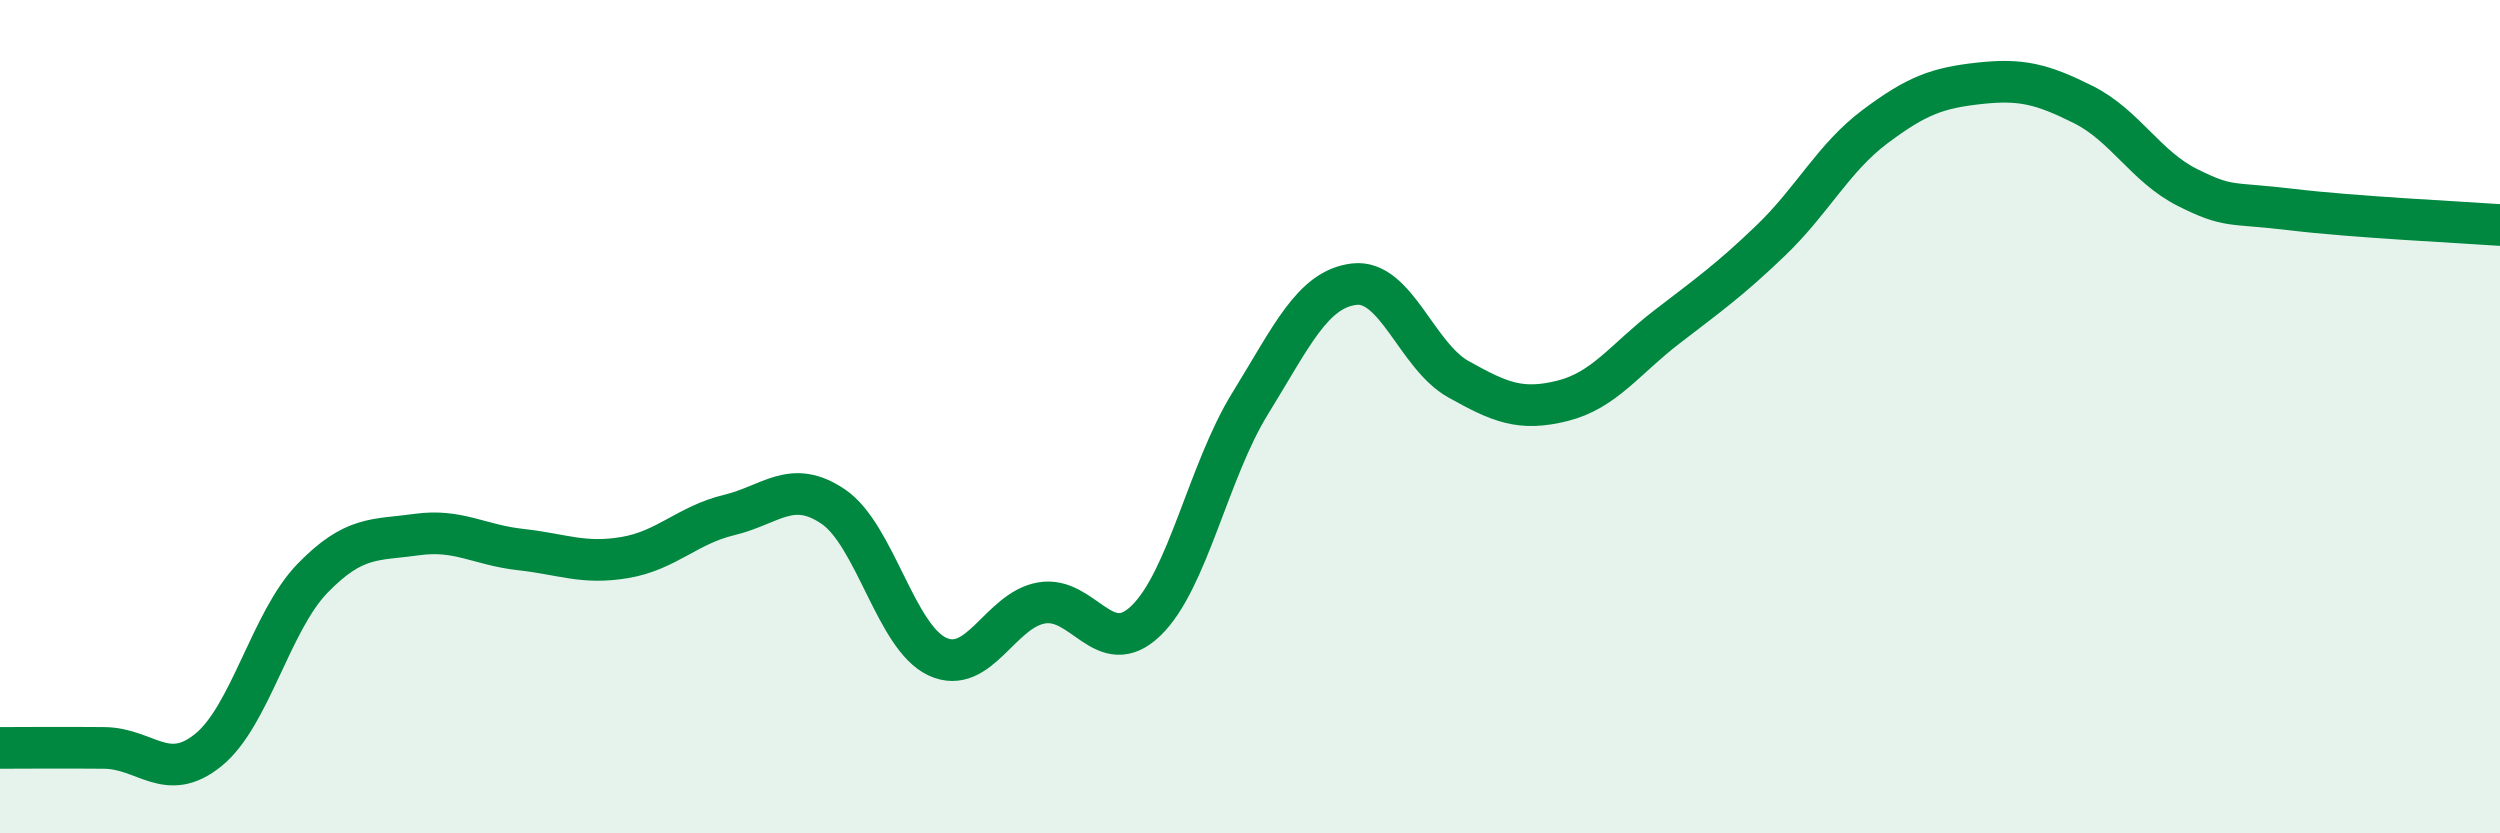 
    <svg width="60" height="20" viewBox="0 0 60 20" xmlns="http://www.w3.org/2000/svg">
      <path
        d="M 0,17.95 C 0.5,17.95 1.5,17.94 2.5,17.95 C 3.5,17.96 4,18.81 5,18 C 6,17.19 6.5,14.91 7.5,13.88 C 8.5,12.85 9,12.97 10,12.83 C 11,12.69 11.5,13.08 12.5,13.19 C 13.5,13.3 14,13.55 15,13.38 C 16,13.21 16.5,12.6 17.5,12.36 C 18.5,12.12 19,11.48 20,12.16 C 21,12.84 21.5,15.3 22.5,15.76 C 23.5,16.22 24,14.64 25,14.47 C 26,14.3 26.5,15.86 27.5,14.9 C 28.5,13.94 29,11.31 30,9.69 C 31,8.07 31.5,6.94 32.5,6.82 C 33.5,6.7 34,8.54 35,9.1 C 36,9.66 36.5,9.87 37.5,9.62 C 38.5,9.37 39,8.62 40,7.85 C 41,7.08 41.5,6.73 42.5,5.77 C 43.5,4.81 44,3.79 45,3.04 C 46,2.29 46.5,2.11 47.5,2 C 48.5,1.89 49,2.01 50,2.51 C 51,3.01 51.5,4 52.5,4.5 C 53.5,5 53.5,4.85 55,5.03 C 56.5,5.21 59,5.33 60,5.4L60 20L0 20Z"
        fill="#008740"
        opacity="0.1"
        stroke-linecap="round"
        stroke-linejoin="round"
      />
      <path
        d="M 0,17.95 C 0.5,17.95 1.5,17.94 2.5,17.95 C 3.5,17.96 4,18.81 5,18 C 6,17.19 6.5,14.91 7.5,13.88 C 8.5,12.85 9,12.97 10,12.83 C 11,12.69 11.5,13.08 12.5,13.19 C 13.5,13.3 14,13.55 15,13.38 C 16,13.21 16.5,12.6 17.5,12.36 C 18.5,12.12 19,11.48 20,12.16 C 21,12.84 21.5,15.3 22.5,15.76 C 23.5,16.22 24,14.64 25,14.47 C 26,14.3 26.5,15.86 27.5,14.9 C 28.5,13.94 29,11.31 30,9.69 C 31,8.07 31.5,6.94 32.5,6.82 C 33.5,6.7 34,8.54 35,9.1 C 36,9.66 36.5,9.87 37.5,9.62 C 38.5,9.37 39,8.62 40,7.85 C 41,7.08 41.5,6.73 42.5,5.77 C 43.5,4.81 44,3.79 45,3.04 C 46,2.29 46.5,2.11 47.5,2 C 48.5,1.89 49,2.01 50,2.51 C 51,3.01 51.5,4 52.5,4.5 C 53.5,5 53.5,4.85 55,5.03 C 56.5,5.21 59,5.33 60,5.4"
        stroke="#008740"
        stroke-width="1"
        fill="none"
        stroke-linecap="round"
        stroke-linejoin="round"
      />
    </svg>
  